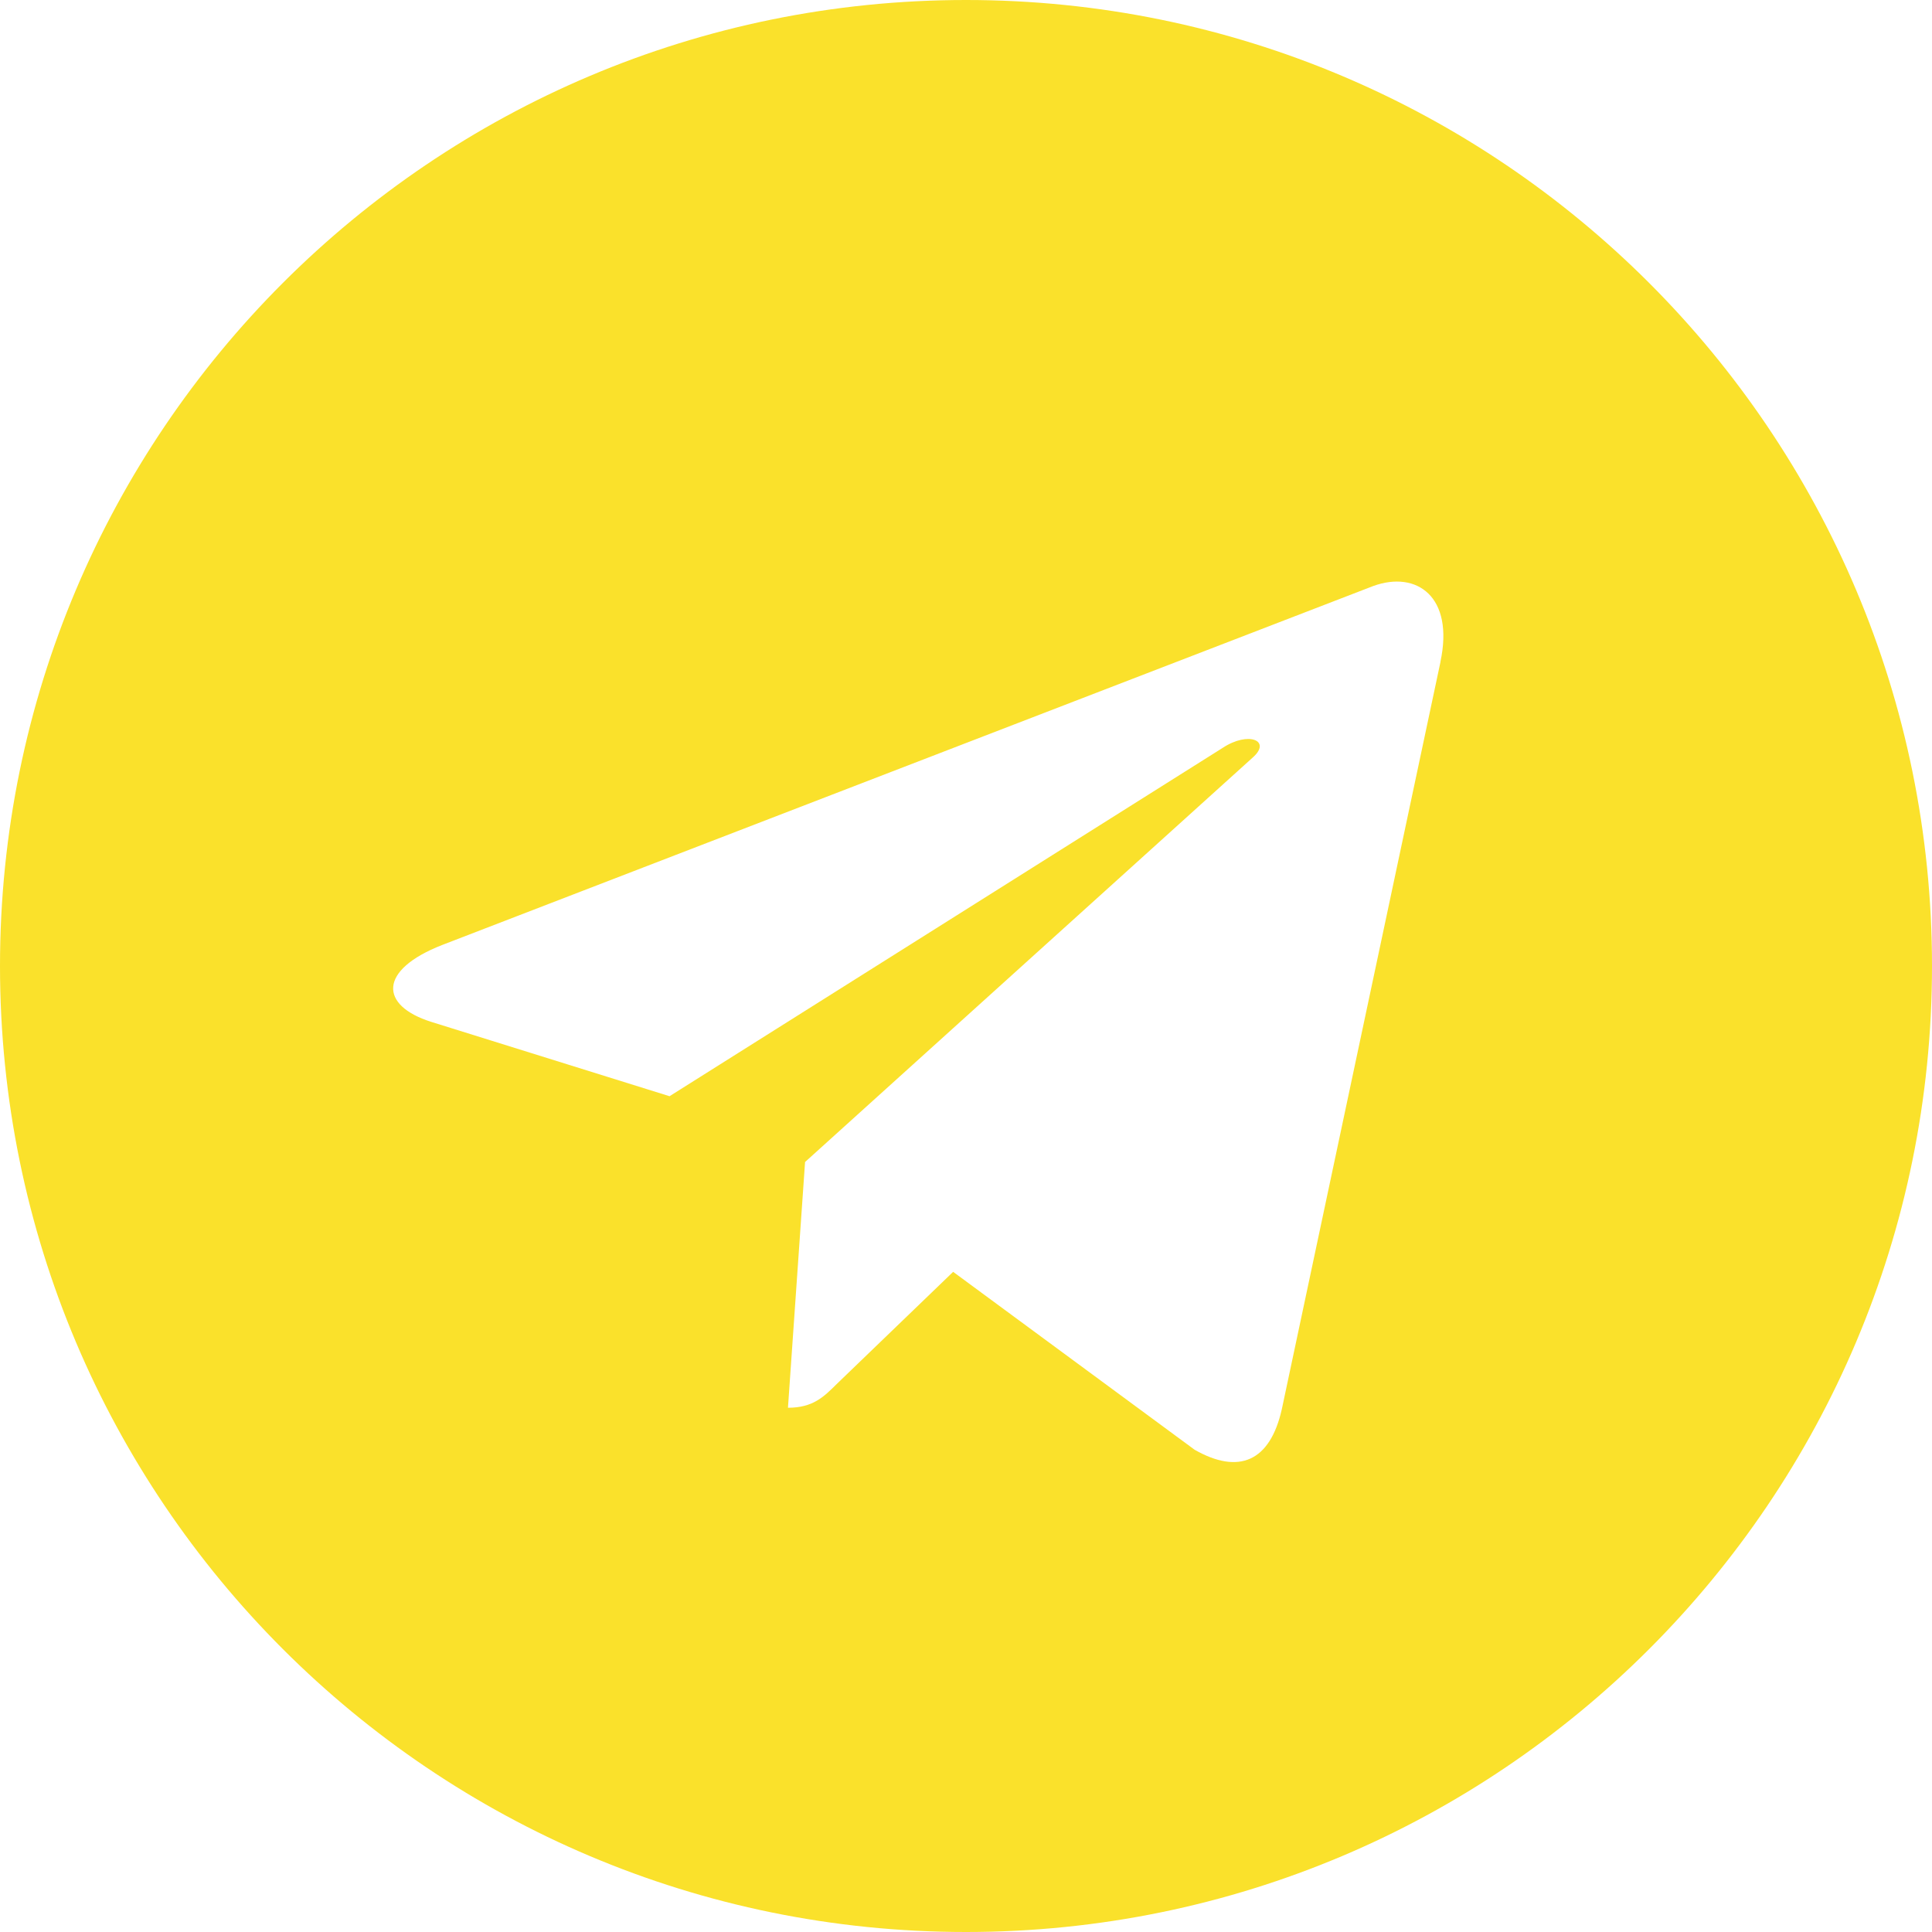 <svg width="20" height="20" viewBox="0 0 20 20" fill="none" xmlns="http://www.w3.org/2000/svg">
<g clip-path="url(#clip0_130_1055)">
<path d="M10 20C15.524 20 20 15.524 20 10C20 4.476 15.524 0 10 0C4.476 0 0 4.476 0 10C0 15.524 4.476 20 10 20ZM4.576 9.783L14.217 6.066C14.665 5.904 15.056 6.175 14.911 6.852L14.912 6.851L13.27 14.585C13.148 15.133 12.822 15.267 12.367 15.008L9.867 13.166L8.661 14.328C8.527 14.461 8.415 14.573 8.157 14.573L8.334 12.029L12.967 7.843C13.169 7.666 12.922 7.566 12.657 7.742L6.931 11.348L4.463 10.578C3.927 10.408 3.915 10.042 4.576 9.783Z" fill="#FAE12B"/>
</g>
<defs>
<clipPath id="clip0_130_1055">
<rect width="20" height="20" fill="white"/>
</clipPath>
</defs>
</svg>
